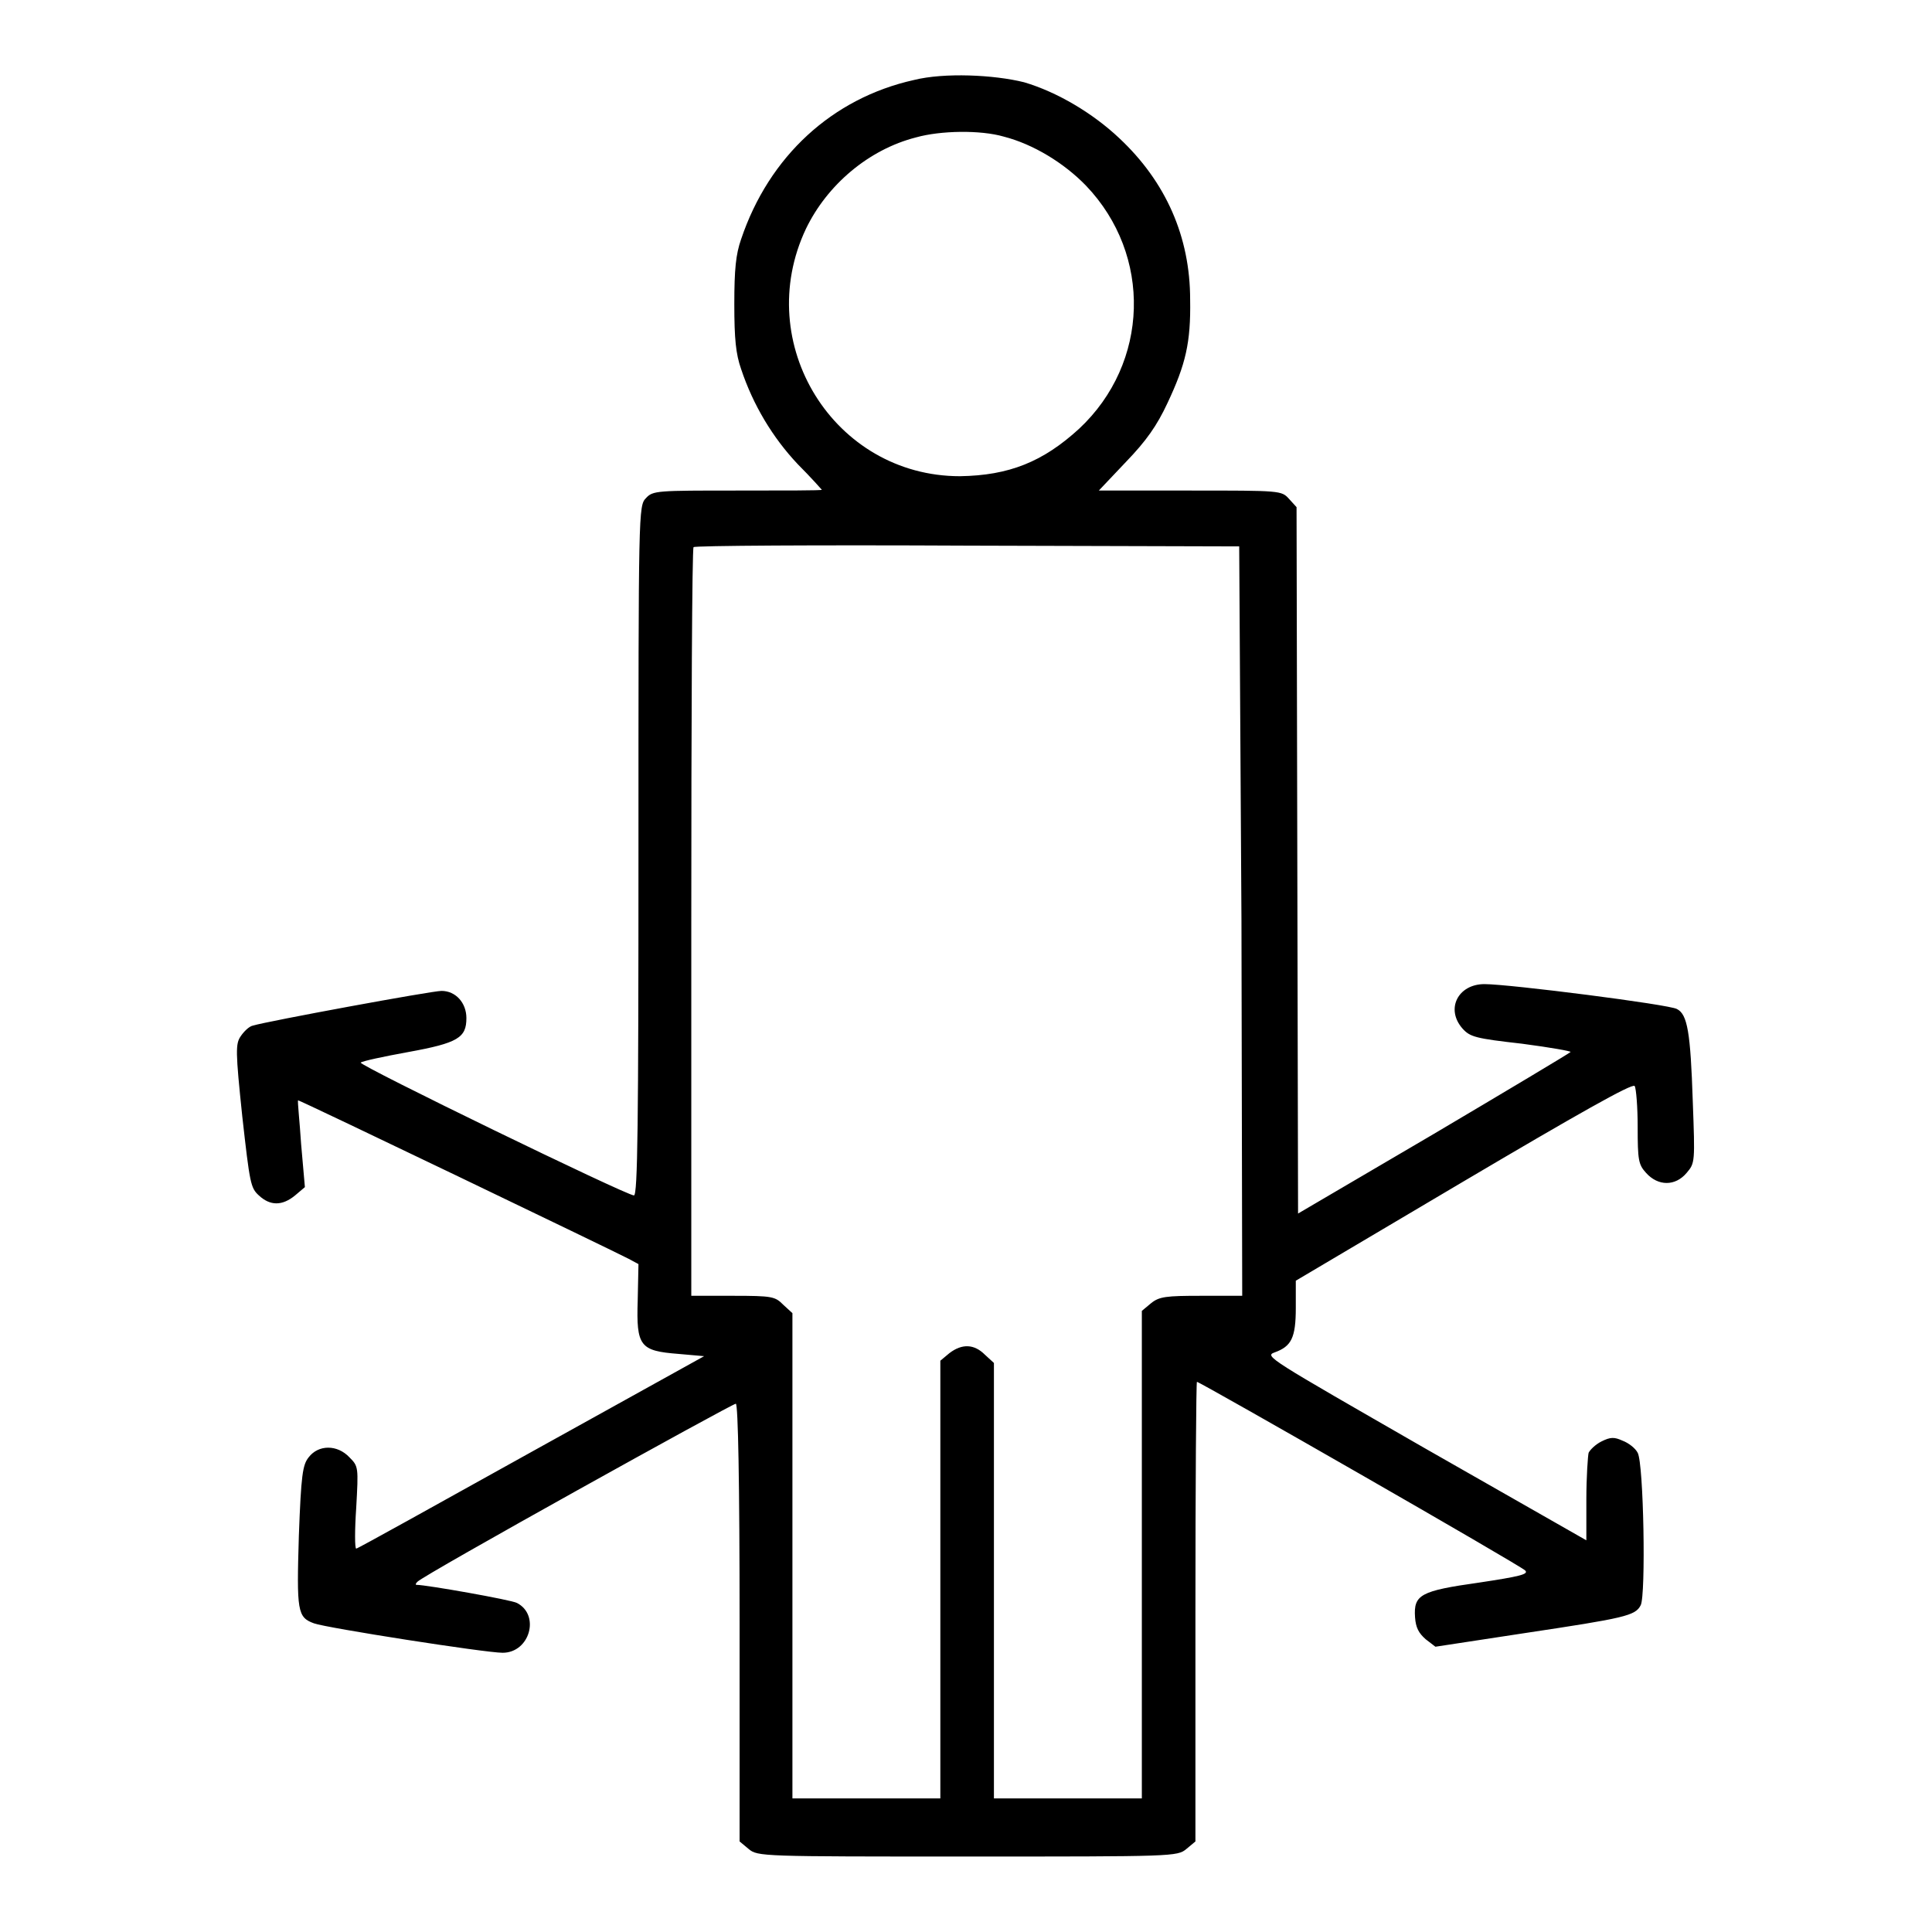 <?xml version="1.0" encoding="utf-8"?>
<!-- Svg Vector Icons : http://www.onlinewebfonts.com/icon -->
<!DOCTYPE svg PUBLIC "-//W3C//DTD SVG 1.1//EN" "http://www.w3.org/Graphics/SVG/1.1/DTD/svg11.dtd">
<svg version="1.1" xmlns="http://www.w3.org/2000/svg" xmlns:xlink="http://www.w3.org/1999/xlink" x="0px" y="0px" viewBox="0 0 256 256" enable-background="new 0 0 256 256" xml:space="preserve">
<g><g><g><path fill="#000000" d="M121.1,10.6c-10.8,2.4-19.2,10.1-22.9,21.1c-0.7,2-0.9,4-0.9,8.6s0.2,6.6,0.9,8.6c1.6,4.8,4.2,9.1,7.5,12.6c1.8,1.8,3.2,3.4,3.2,3.4c0,0.1-5,0.1-11.2,0.1c-10.6,0-11.2,0-12.1,1c-1,1-1,1.6-1,46.7c0,36.1-0.1,45.7-0.6,45.7c-1,0-36.6-17.3-36.2-17.6c0.2-0.2,3-0.8,6.3-1.4c6.6-1.2,7.7-1.9,7.7-4.5c0-2-1.4-3.6-3.3-3.6c-1.3,0-23,4-25,4.6c-0.5,0.1-1.2,0.8-1.6,1.4c-0.7,1-0.7,2,0.2,10.6c1,8.9,1.1,9.5,2.2,10.5c1.5,1.4,3.1,1.4,4.8,0l1.3-1.1l-0.5-5.7c-0.2-3.1-0.5-5.7-0.4-5.8c0.1-0.1,41.9,20,43.8,21l1.3,0.7l-0.1,4.8c-0.2,6.1,0.3,6.7,5.4,7.1l3.4,0.3l-22.9,12.7c-12.6,7-23,12.8-23.2,12.8c-0.2,0-0.2-2.5,0-5.4c0.3-5.4,0.3-5.5-0.9-6.7c-1.6-1.7-4.1-1.7-5.4,0c-0.8,1-1,2.3-1.3,10.4c-0.3,10-0.2,10.8,2,11.6c1.6,0.6,22.7,3.9,25,3.9c3.6,0,5-5,1.9-6.6c-0.7-0.4-12-2.4-13.3-2.4c-0.2,0-0.1-0.2,0.1-0.4C56.1,208.7,97,186,97.5,186c0.3,0,0.5,10.4,0.5,29v29l1.2,1c1.2,1,1.7,1,29,1c27.3,0,27.8,0,29-1l1.2-1v-30.5c0-16.7,0.1-30.4,0.2-30.4c0.4,0,43,24.4,43.5,25c0.5,0.5-0.8,0.8-6.1,1.6c-7.8,1.1-8.7,1.6-8.5,4.6c0.1,1.4,0.5,2.1,1.4,2.9l1.3,1l11.8-1.8c13.3-2,14.7-2.3,15.4-3.7c0.7-1.3,0.4-18.8-0.4-20.2c-0.3-0.6-1.2-1.3-2-1.6c-1.1-0.5-1.6-0.5-2.8,0.1c-0.8,0.4-1.5,1.1-1.7,1.5c-0.1,0.4-0.3,3.2-0.3,6.2v5.4l-21.4-12.2c-20.7-11.9-21.3-12.2-19.9-12.7c2.2-0.8,2.8-1.9,2.8-5.9v-3.6l22.3-13.2c14.9-8.8,22.3-13,22.6-12.6c0.2,0.3,0.4,2.8,0.4,5.4c0,4.4,0.1,5,1.1,6.1c1.6,1.8,3.9,1.8,5.4,0c1.1-1.3,1.1-1.4,0.8-9.5c-0.3-9.1-0.7-11.5-2.1-12.2c-1-0.6-22.2-3.3-25.5-3.3c-3.5,0-5.2,3.3-2.9,5.9c1,1.1,1.7,1.3,7.9,2c3.8,0.5,6.6,1,6.4,1.1c-0.2,0.2-8.4,5.1-18.2,10.9L172,160.8l-0.1-46.8l-0.1-46.8l-1-1.1c-1-1.1-1.1-1.1-13.1-1.1h-12.1l3.6-3.8c2.7-2.8,4.1-4.8,5.5-7.8c2.4-5.1,3.1-8,3-13.7c0-8.3-3.2-15.6-9.4-21.4c-3.5-3.3-8.2-6.1-12.6-7.4C131.7,9.9,125.1,9.6,121.1,10.6z M133,18.1c3.9,1,8,3.5,10.9,6.5c8.8,9.2,8.4,23.5-0.9,32.2c-4.8,4.4-9.3,6.2-15.8,6.3c-16.7,0-27.6-17.6-20.4-32.8c2.8-5.8,8.3-10.5,14.6-12.1C124.6,17.3,129.9,17.2,133,18.1z M164.5,122l0.1,49.7h-5.4c-4.7,0-5.6,0.1-6.7,1l-1.2,1V206v32.3h-9.8h-9.8v-28.8v-28.9l-1.2-1.1c-1.4-1.4-3-1.5-4.7-0.2l-1.2,1v29v29h-9.8h-9.8v-32.1V174l-1.2-1.1c-1.1-1.1-1.4-1.2-6.7-1.2h-5.5v-49.4c0-27.2,0.1-49.6,0.3-49.8c0.1-0.2,16.5-0.3,36.3-0.2l36,0.1L164.5,122z"/></g></g></g>
</svg>